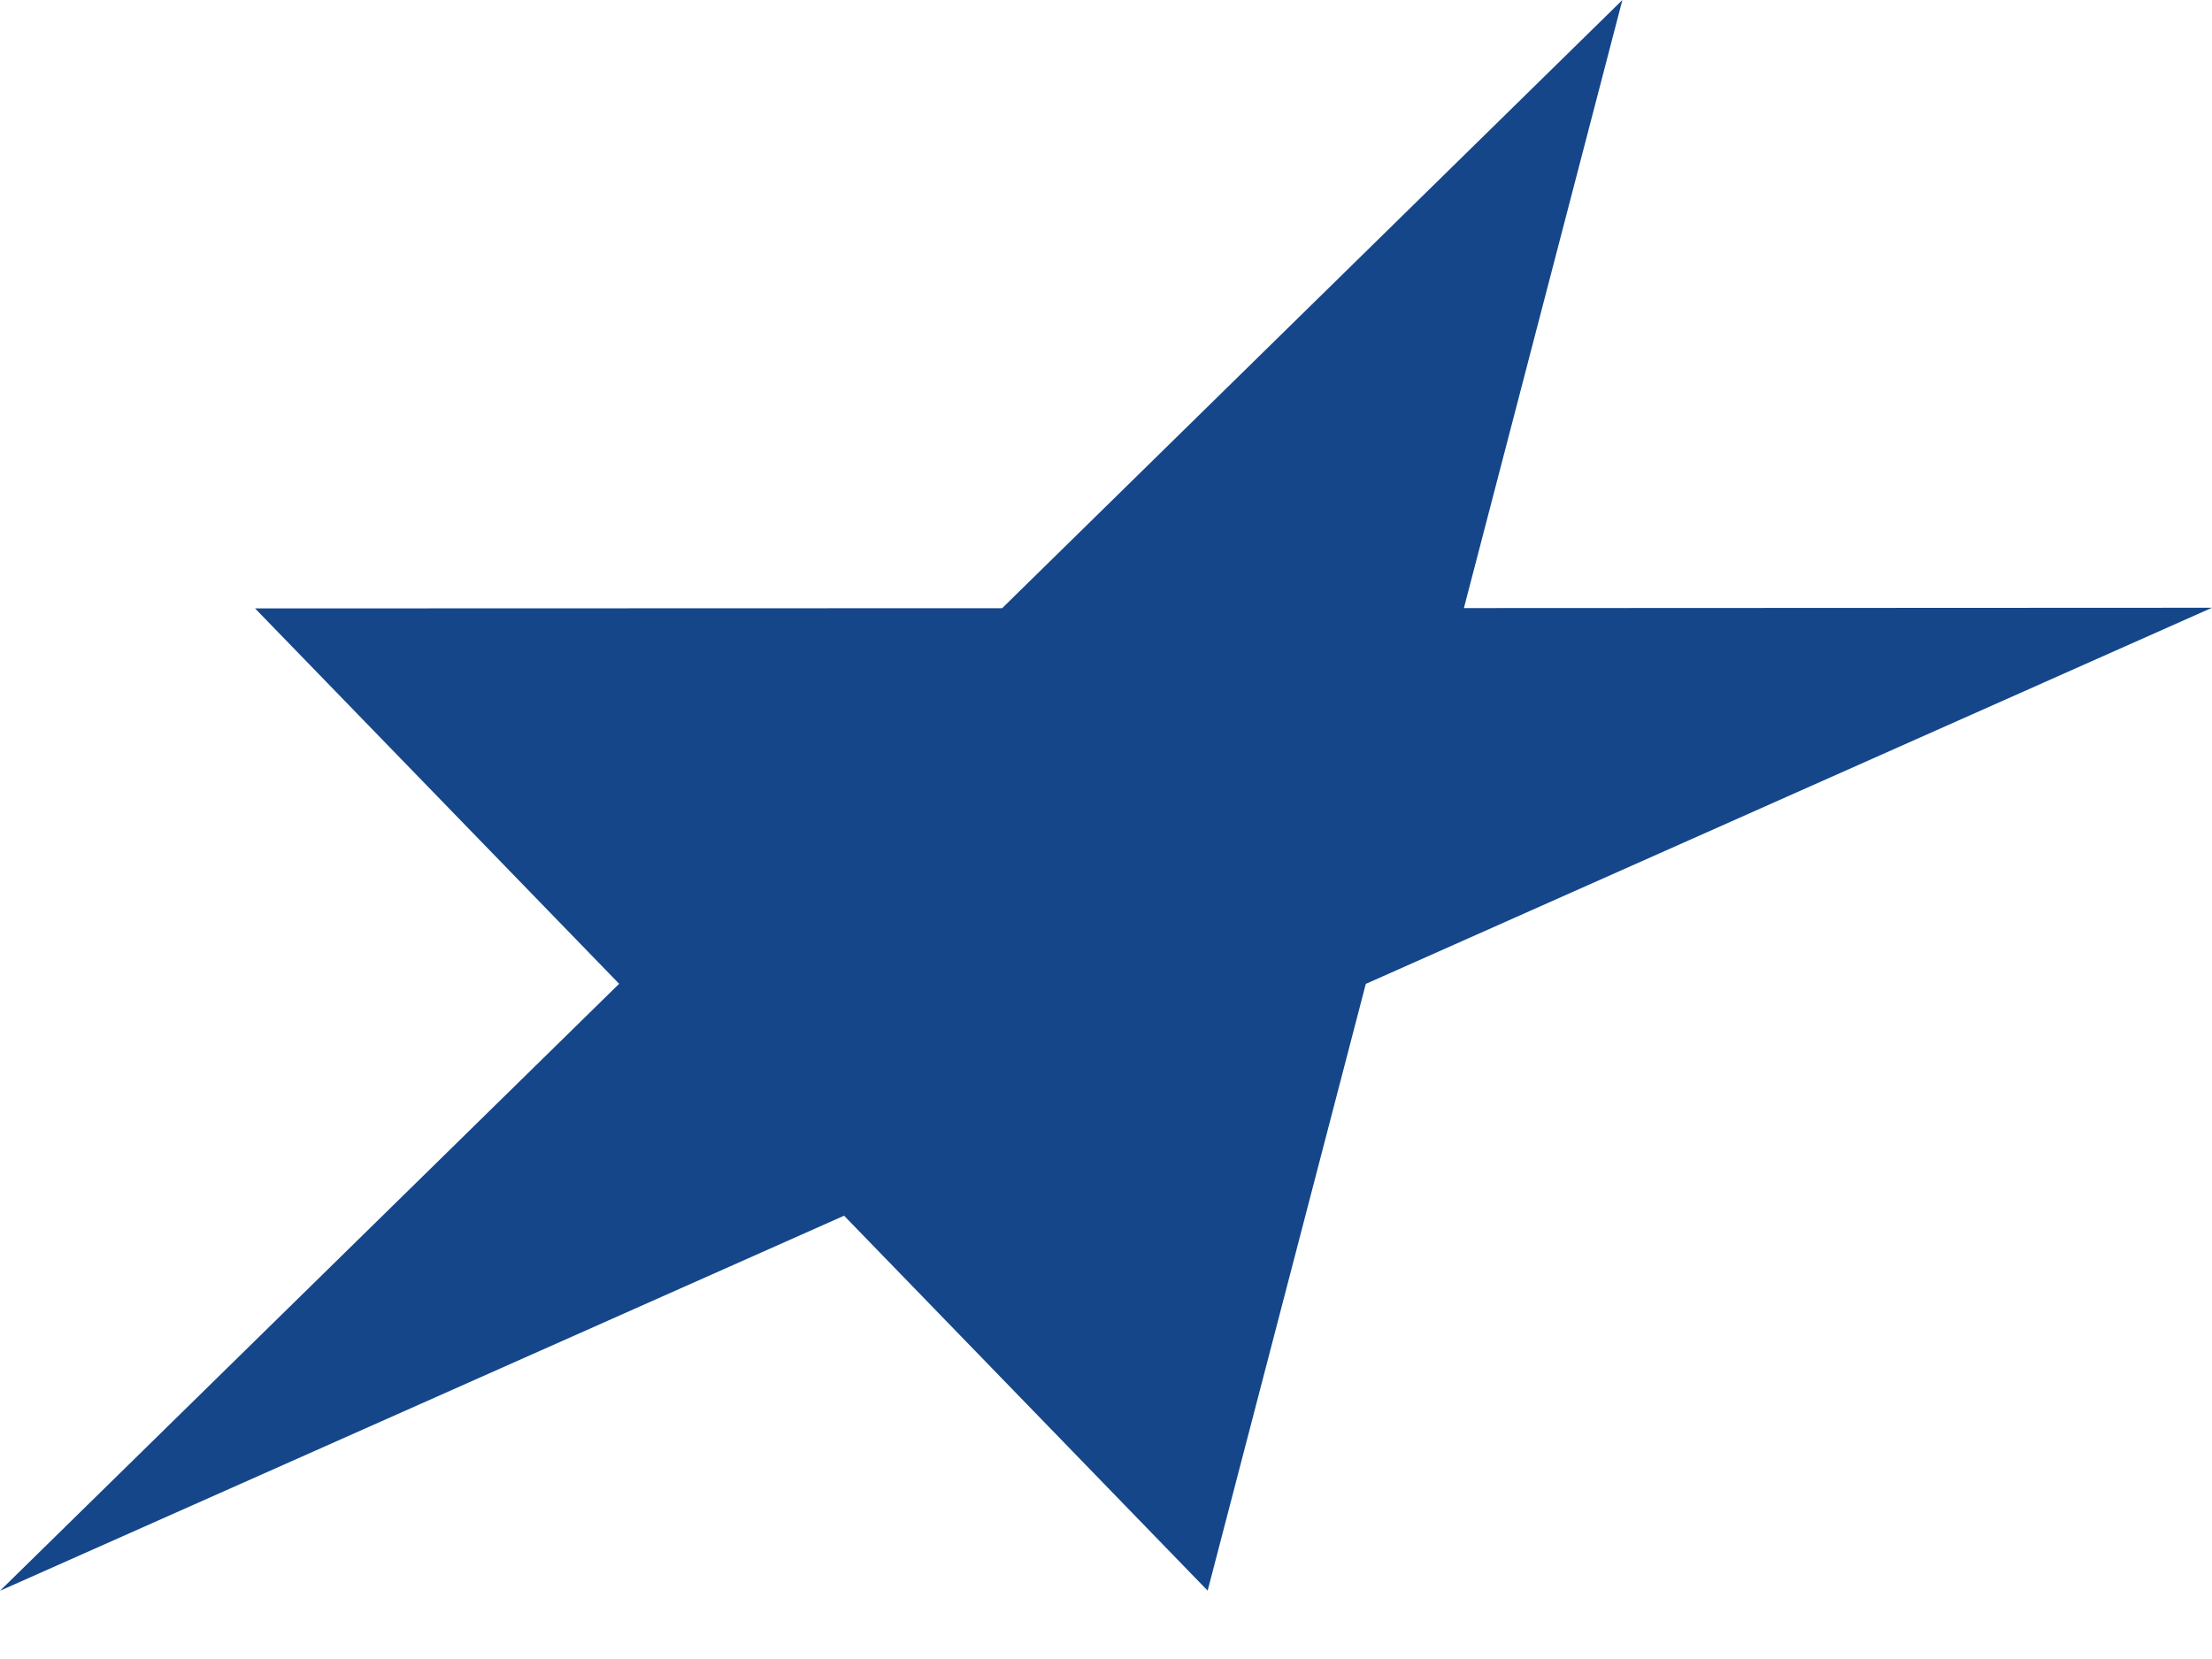 <?xml version="1.0" encoding="UTF-8"?>
<svg width="20px" height="15px" viewBox="0 0 20 15" version="1.1" xmlns="http://www.w3.org/2000/svg" xmlns:xlink="http://www.w3.org/1999/xlink">
    <title>SB_Beeldmerk</title>
    <g id="Symbols" stroke="none" stroke-width="1" fill="none" fill-rule="evenodd">
        <g id="DesignStoterBeton/Header" transform="translate(-20, -13)" fill="#15468A">
            <polygon id="SB_Beeldmerk" points="33.236 18.498 34.669 13 29.061 18.499 22.306 18.501 25.598 21.895 20 27.383 27.632 23.992 30.919 27.382 32.349 21.896 40 18.495"></polygon>
        </g>
    </g>
</svg>